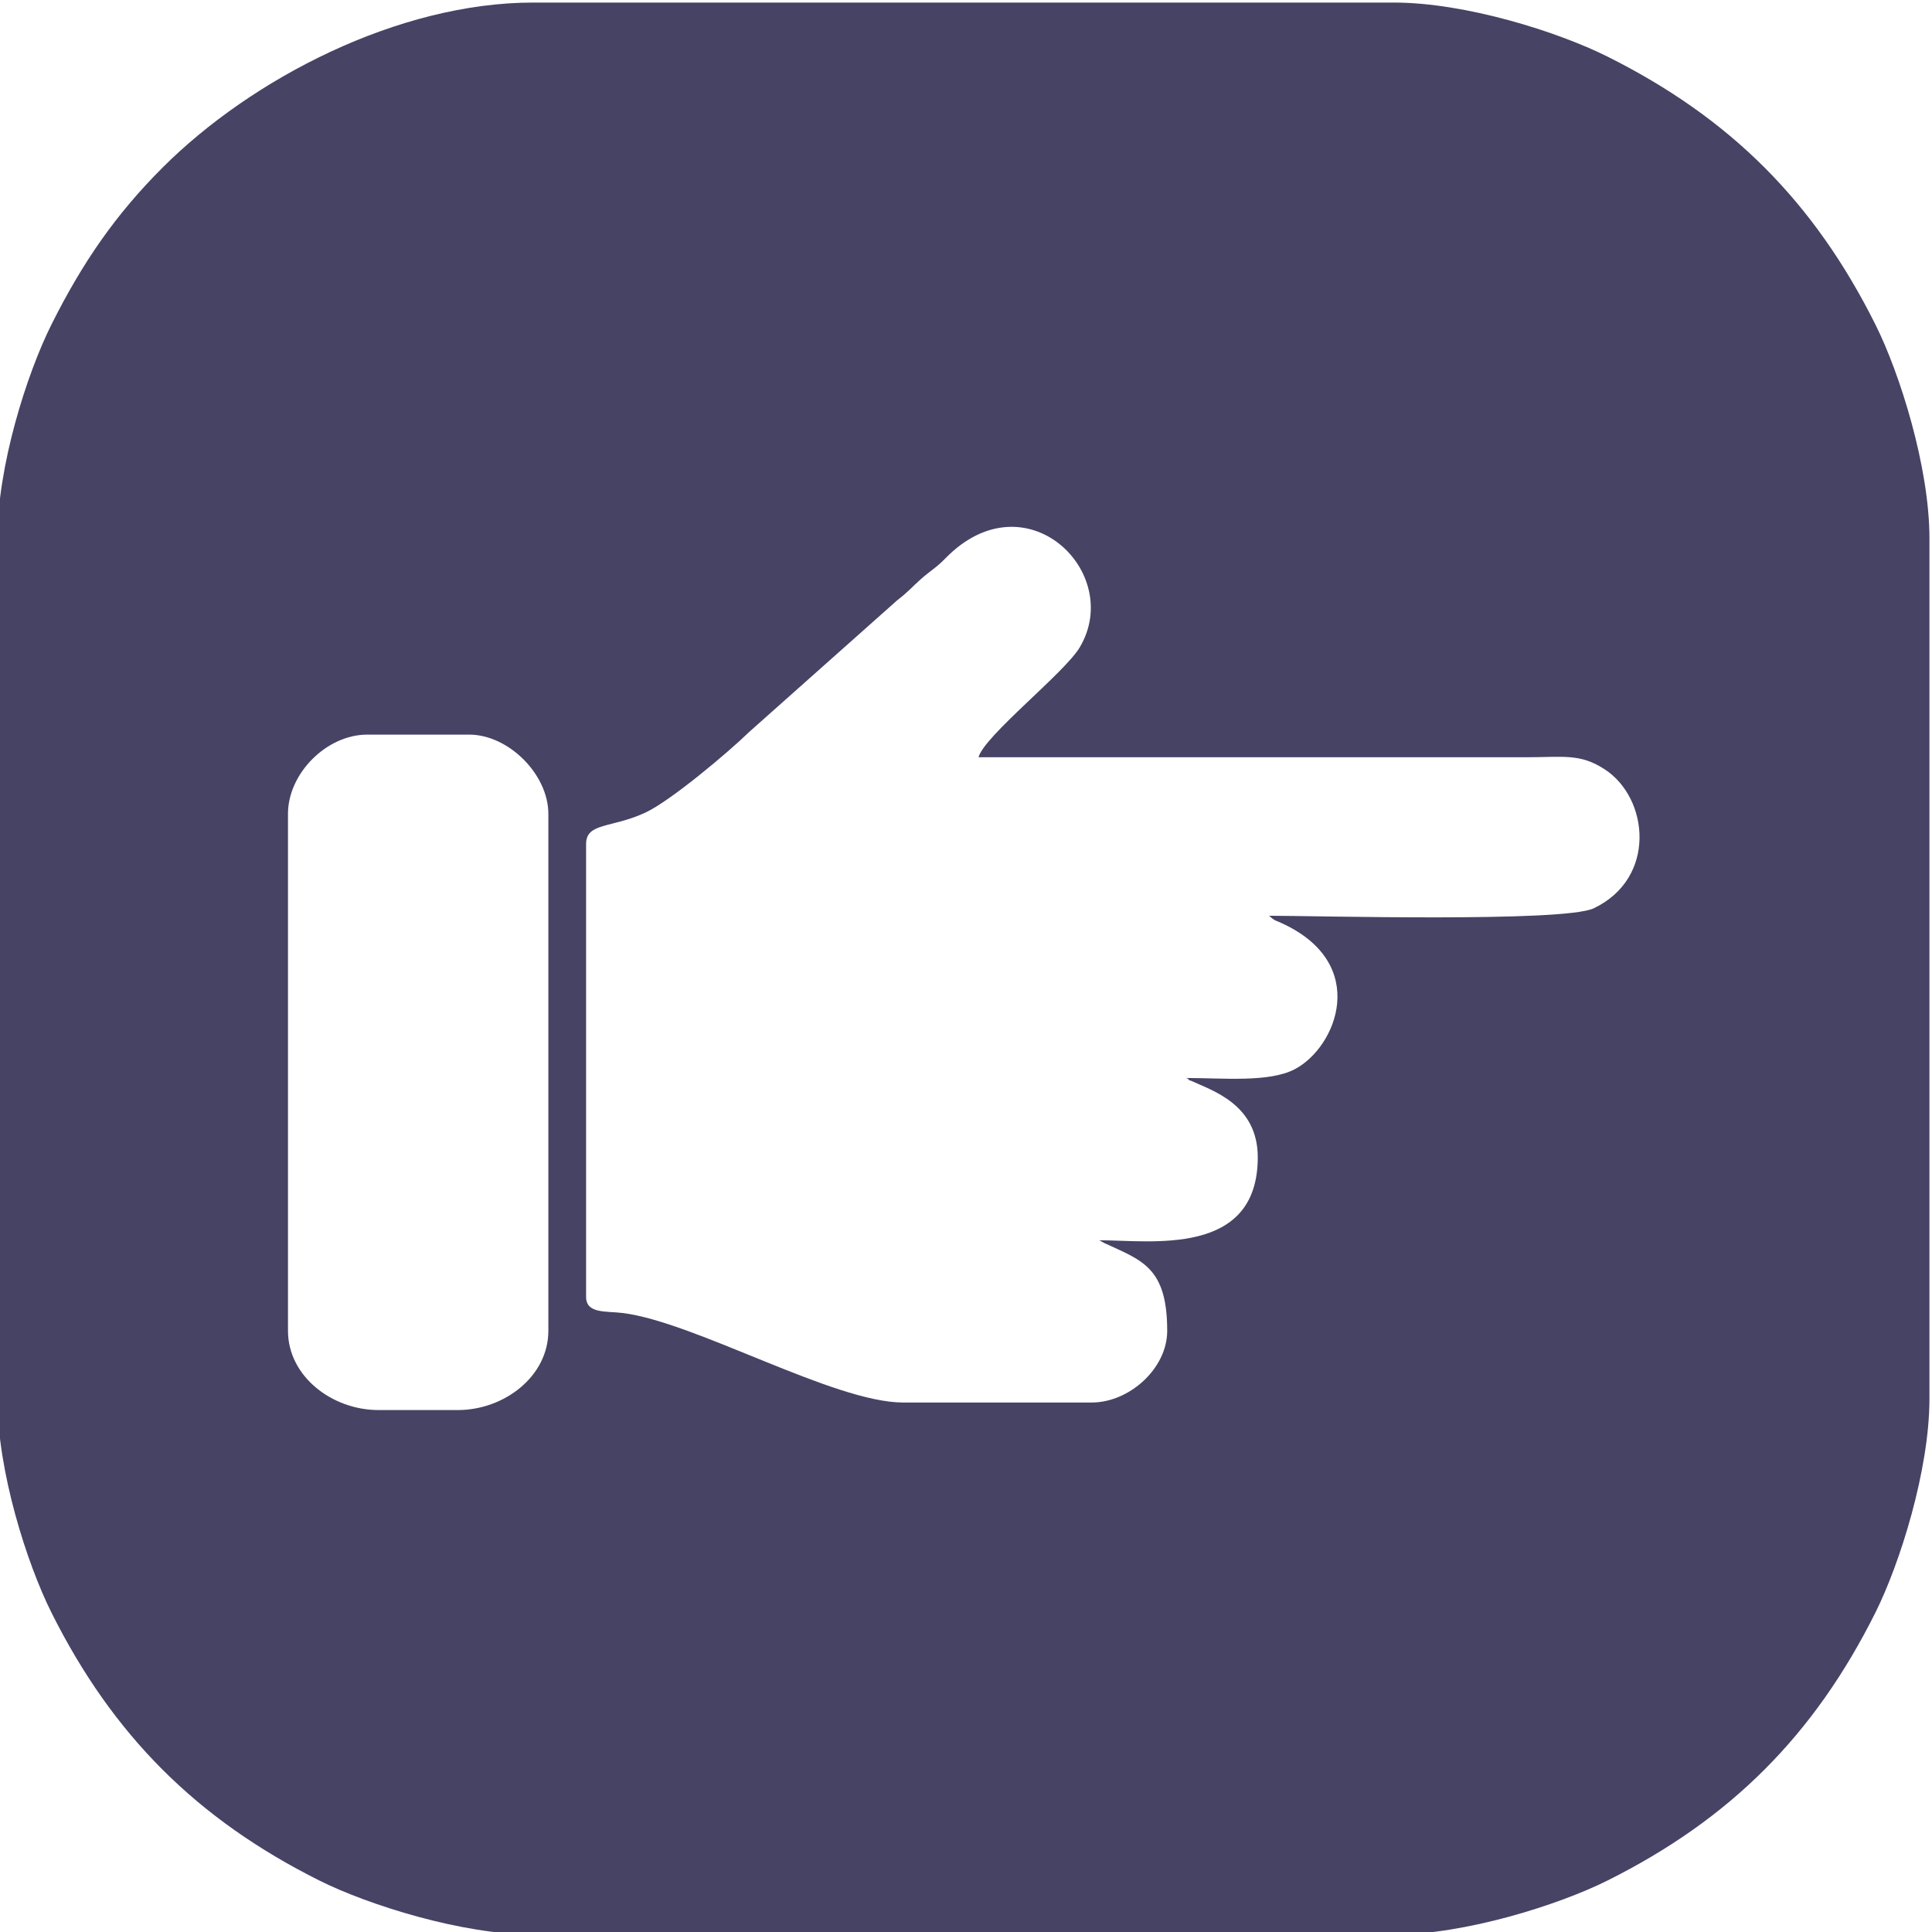 <?xml version="1.0" encoding="UTF-8"?> <!-- Creator: CorelDRAW 2019 (64-Bit) --> <svg xmlns="http://www.w3.org/2000/svg" xmlns:xlink="http://www.w3.org/1999/xlink" xmlns:xodm="http://www.corel.com/coreldraw/odm/2003" xml:space="preserve" width="45.43mm" height="45.43mm" style="shape-rendering:geometricPrecision; text-rendering:geometricPrecision; image-rendering:optimizeQuality; fill-rule:evenodd; clip-rule:evenodd" viewBox="0 0 4543 4543"> <defs> <style type="text/css"> <![CDATA[ .fil0 {fill:#464365} ]]> </style> </defs> <g id="Слой_x0020_1">  <path class="fil0" d="M677.18 3129.35l0 -1215.62c0,-95.43 91.16,-186.33 186.34,-186.33l239.57 0c92.83,0 186.34,93.5 186.34,186.33l0 1215.62c0,107 -103.62,186.33 -212.96,186.33l-186.33 0c-109.34,0 -212.96,-79.33 -212.96,-186.33zm1623.78 -1348.71l1286.61 0c88.66,-0.03 127.23,-9.41 185.08,27.87 105.29,67.85 123.41,256.71 -25.11,327.31 -70.52,33.51 -658.72,17.49 -763.35,17.49 14.59,12.68 9.77,8.49 27.77,16.6 211.2,95.15 131.14,293.49 31.82,344.67 -60.42,31.14 -167.75,20.27 -254.79,20.27 1.78,1.24 4.75,0.61 5.65,3.22 0.89,2.62 4.44,2.57 5.71,3.16 48.16,22.52 157.23,54.61 157.23,179.96 0,235.26 -251.95,195.2 -372.68,195.2l11.38 6.37c88.51,41.01 148.34,56.48 148.34,206.59 0,88.81 -89.21,168.59 -177.46,168.59l-443.66 0c-162.47,0 -488.68,-189.11 -659.1,-210.47 -39.08,-4.9 -86.24,2.26 -86.24,-37.98l0 -1064.77c0,-50.92 59.85,-36.99 139.14,-73.81 59.62,-27.69 195.13,-141.79 244.72,-190.07l347.48 -309.13c27.93,-21.59 32.23,-28.91 56.23,-50.24 23.39,-20.78 33.94,-24.6 57.64,-48.85 188.44,-192.83 419.92,33.32 315.77,209.3 -35.8,60.5 -224.72,208.31 -238.18,258.72zm-2307.01 -514.65l0 2023.08c0,169.6 68.79,386.31 127.07,502.91 144.06,288.16 341.84,485.94 630,630 115.26,57.62 335.38,127.07 502.91,127.07l2023.08 0c167.53,0 387.65,-69.45 502.91,-127.07 288.54,-144.25 485.51,-340.98 630,-630 57.62,-115.26 127.07,-335.38 127.07,-502.91l0 -2023.08c0,-167.53 -69.45,-387.65 -127.07,-502.91 -144.5,-289.06 -340.94,-485.5 -630,-630 -116.6,-58.28 -333.31,-127.07 -502.91,-127.07l-2023.08 0c-317.72,0 -662.53,178.94 -871.78,388.2 -109.67,109.66 -187.82,222.23 -261.13,368.87 -58.28,116.6 -127.07,333.31 -127.07,502.91z"></path> </g> </svg> 